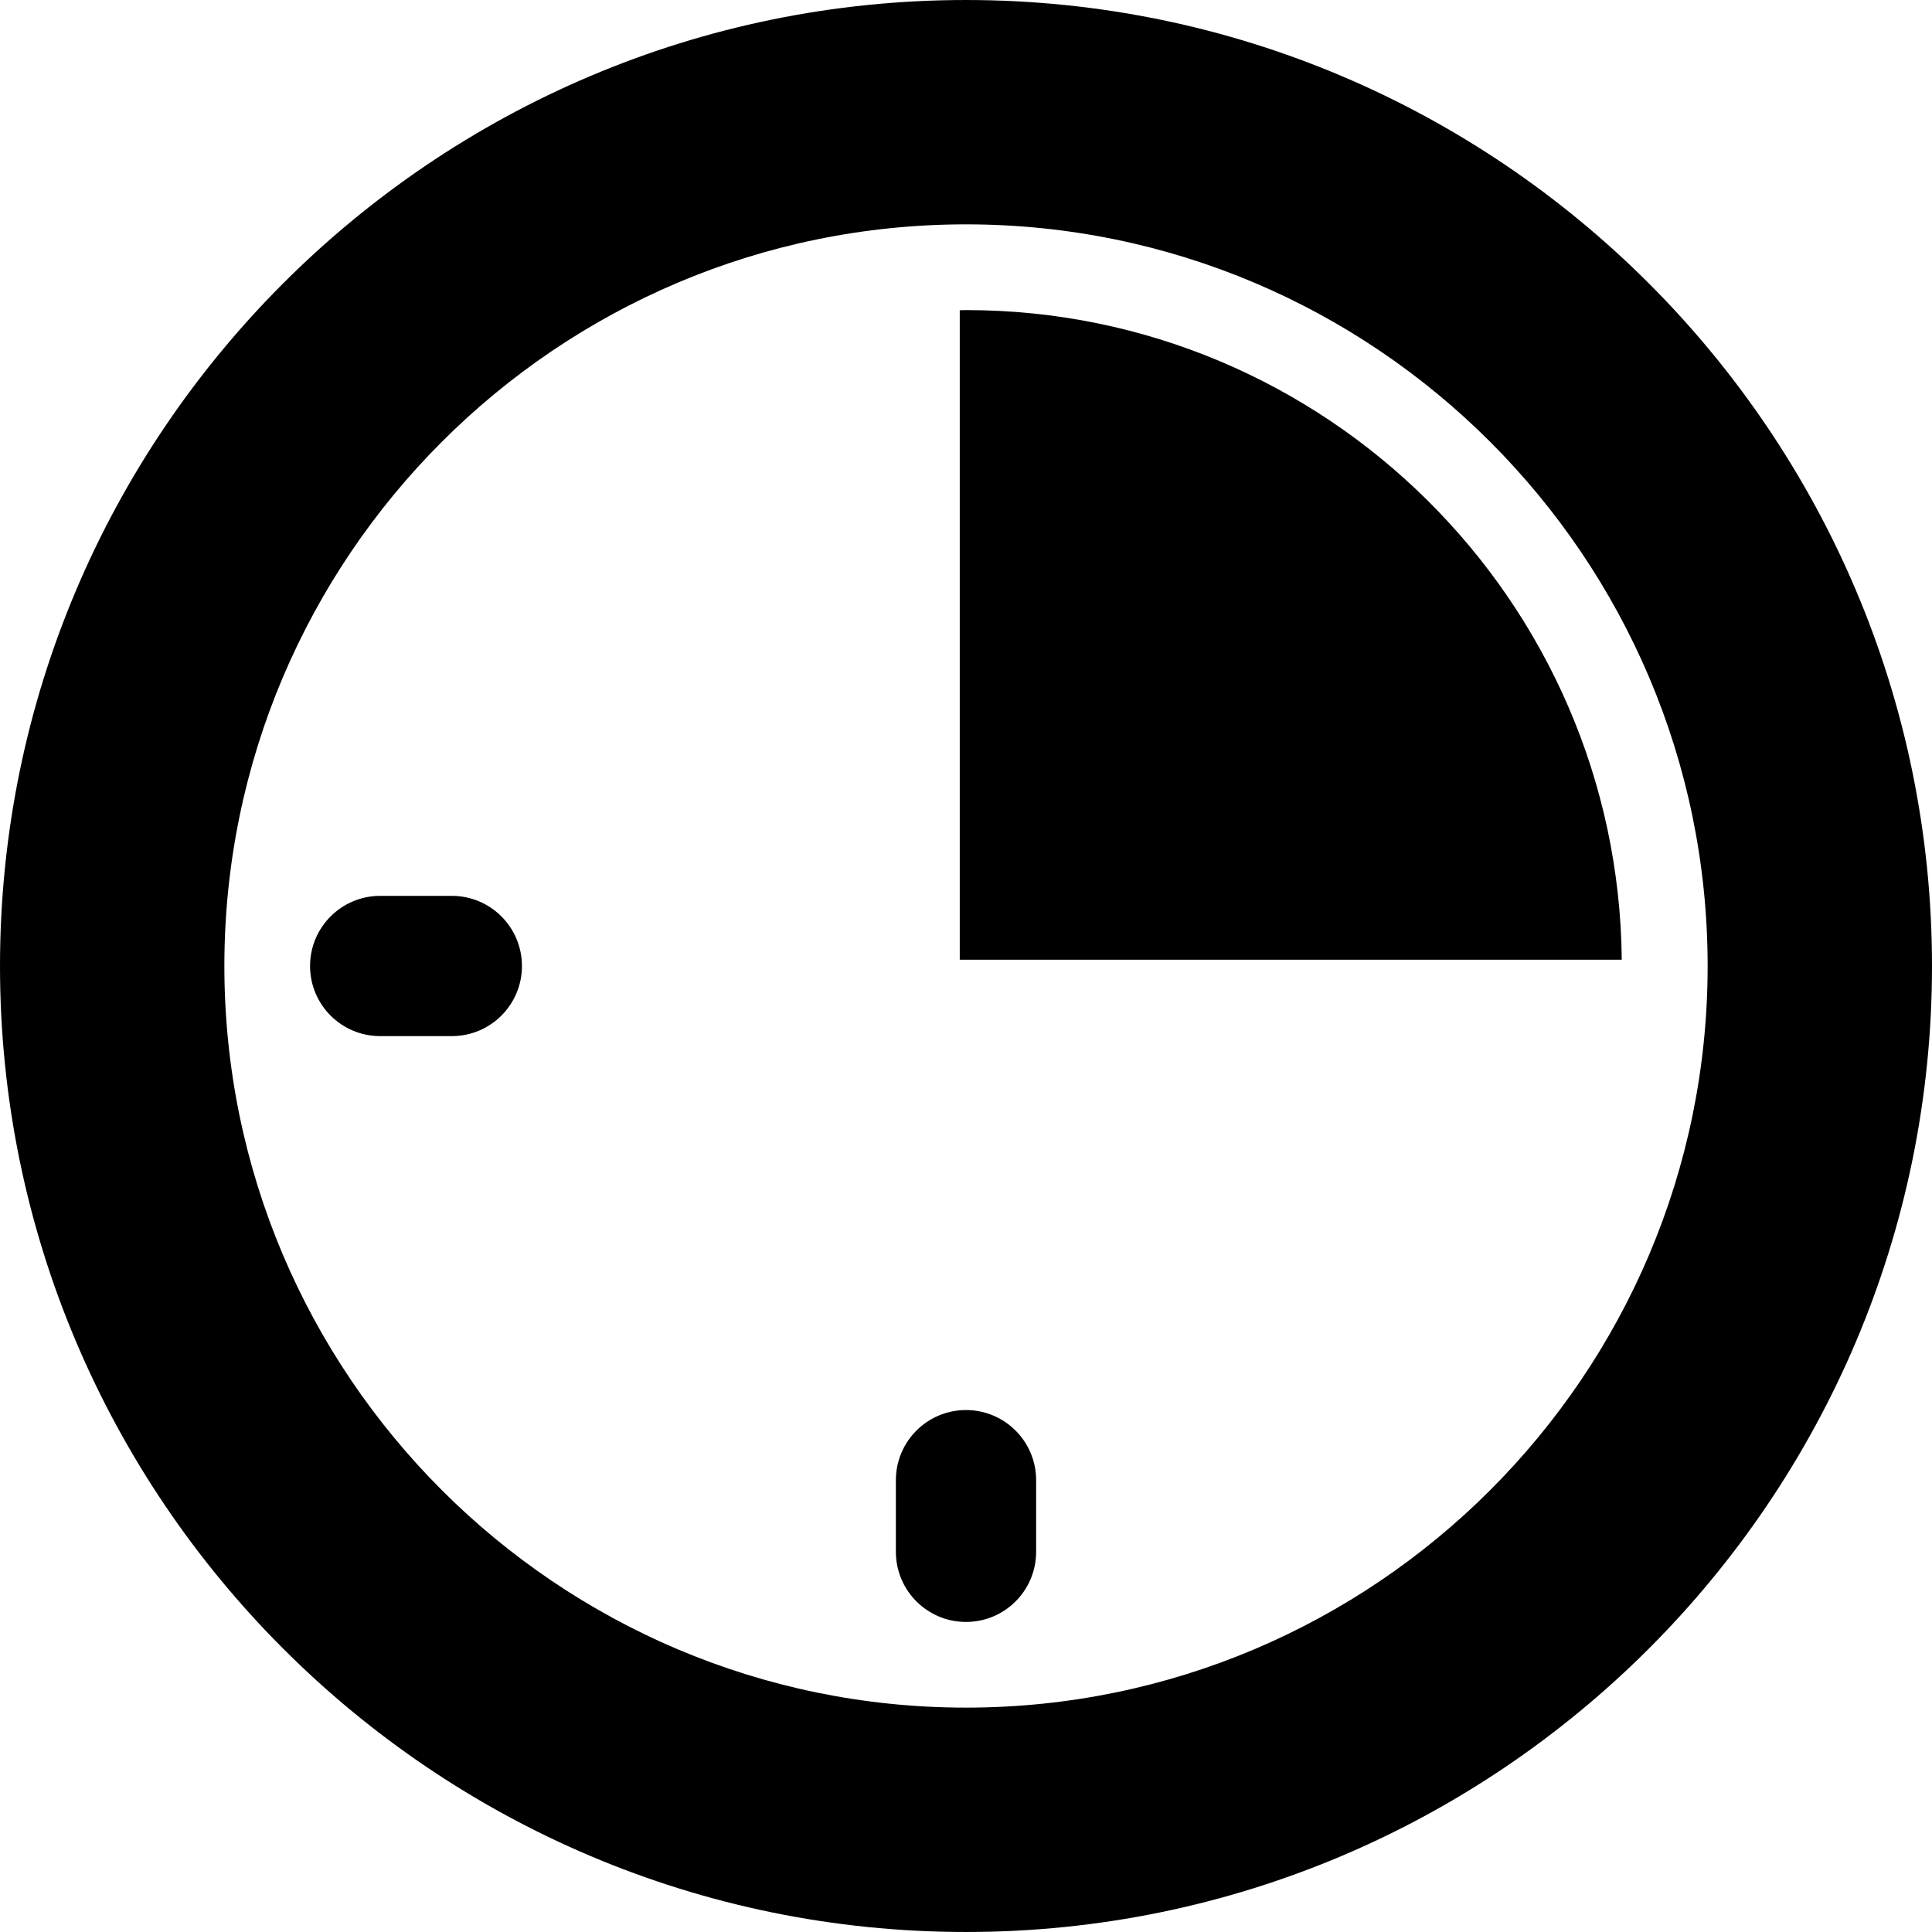 <?xml version="1.0" encoding="iso-8859-1"?>
<!-- Uploaded to: SVG Repo, www.svgrepo.com, Generator: SVG Repo Mixer Tools -->
<!DOCTYPE svg PUBLIC "-//W3C//DTD SVG 1.1//EN" "http://www.w3.org/Graphics/SVG/1.1/DTD/svg11.dtd">
<svg fill="#000000" version="1.1" id="Capa_1" xmlns="http://www.w3.org/2000/svg" xmlns:xlink="http://www.w3.org/1999/xlink" 
	 width="800px" height="800px" viewBox="0 0 470.946 470.947"
	 xml:space="preserve">
<g>
	<g id="Layer_2_22_">
		<g>
			<path d="M235.475,0.001C105.632,0.001,0,105.634,0,235.476c0,129.84,105.632,235.469,235.475,235.469
				c129.833,0,235.471-105.629,235.471-235.469C470.945,105.634,365.309,0.001,235.475,0.001z M235.475,416.253
				c-99.686,0-180.783-81.098-180.783-180.778c0-99.684,81.098-180.786,180.783-180.786c99.682,0,180.781,81.102,180.781,180.786
				C416.256,335.156,335.156,416.253,235.475,416.253z"/>
			<path d="M235.475,343.715c-9.438,0-17.093,7.649-17.093,17.092v17.472c0,9.438,7.654,17.088,17.093,17.088
				c9.434,0,17.091-7.65,17.091-17.088v-17.472C252.566,351.365,244.908,343.715,235.475,343.715z"/>
			<path d="M110.138,218.378H92.67c-9.438,0-17.09,7.655-17.09,17.098c0,9.438,7.651,17.088,17.09,17.088h17.468
				c9.444,0,17.093-7.65,17.093-17.089C127.23,226.033,119.582,218.378,110.138,218.378z"/>
			<path d="M235.475,75.585c-0.516,0-1.015,0.036-1.525,0.039v158.321h161.372C394.495,146.485,323.122,75.585,235.475,75.585z"/>
		</g>
	</g>
</g>
</svg>